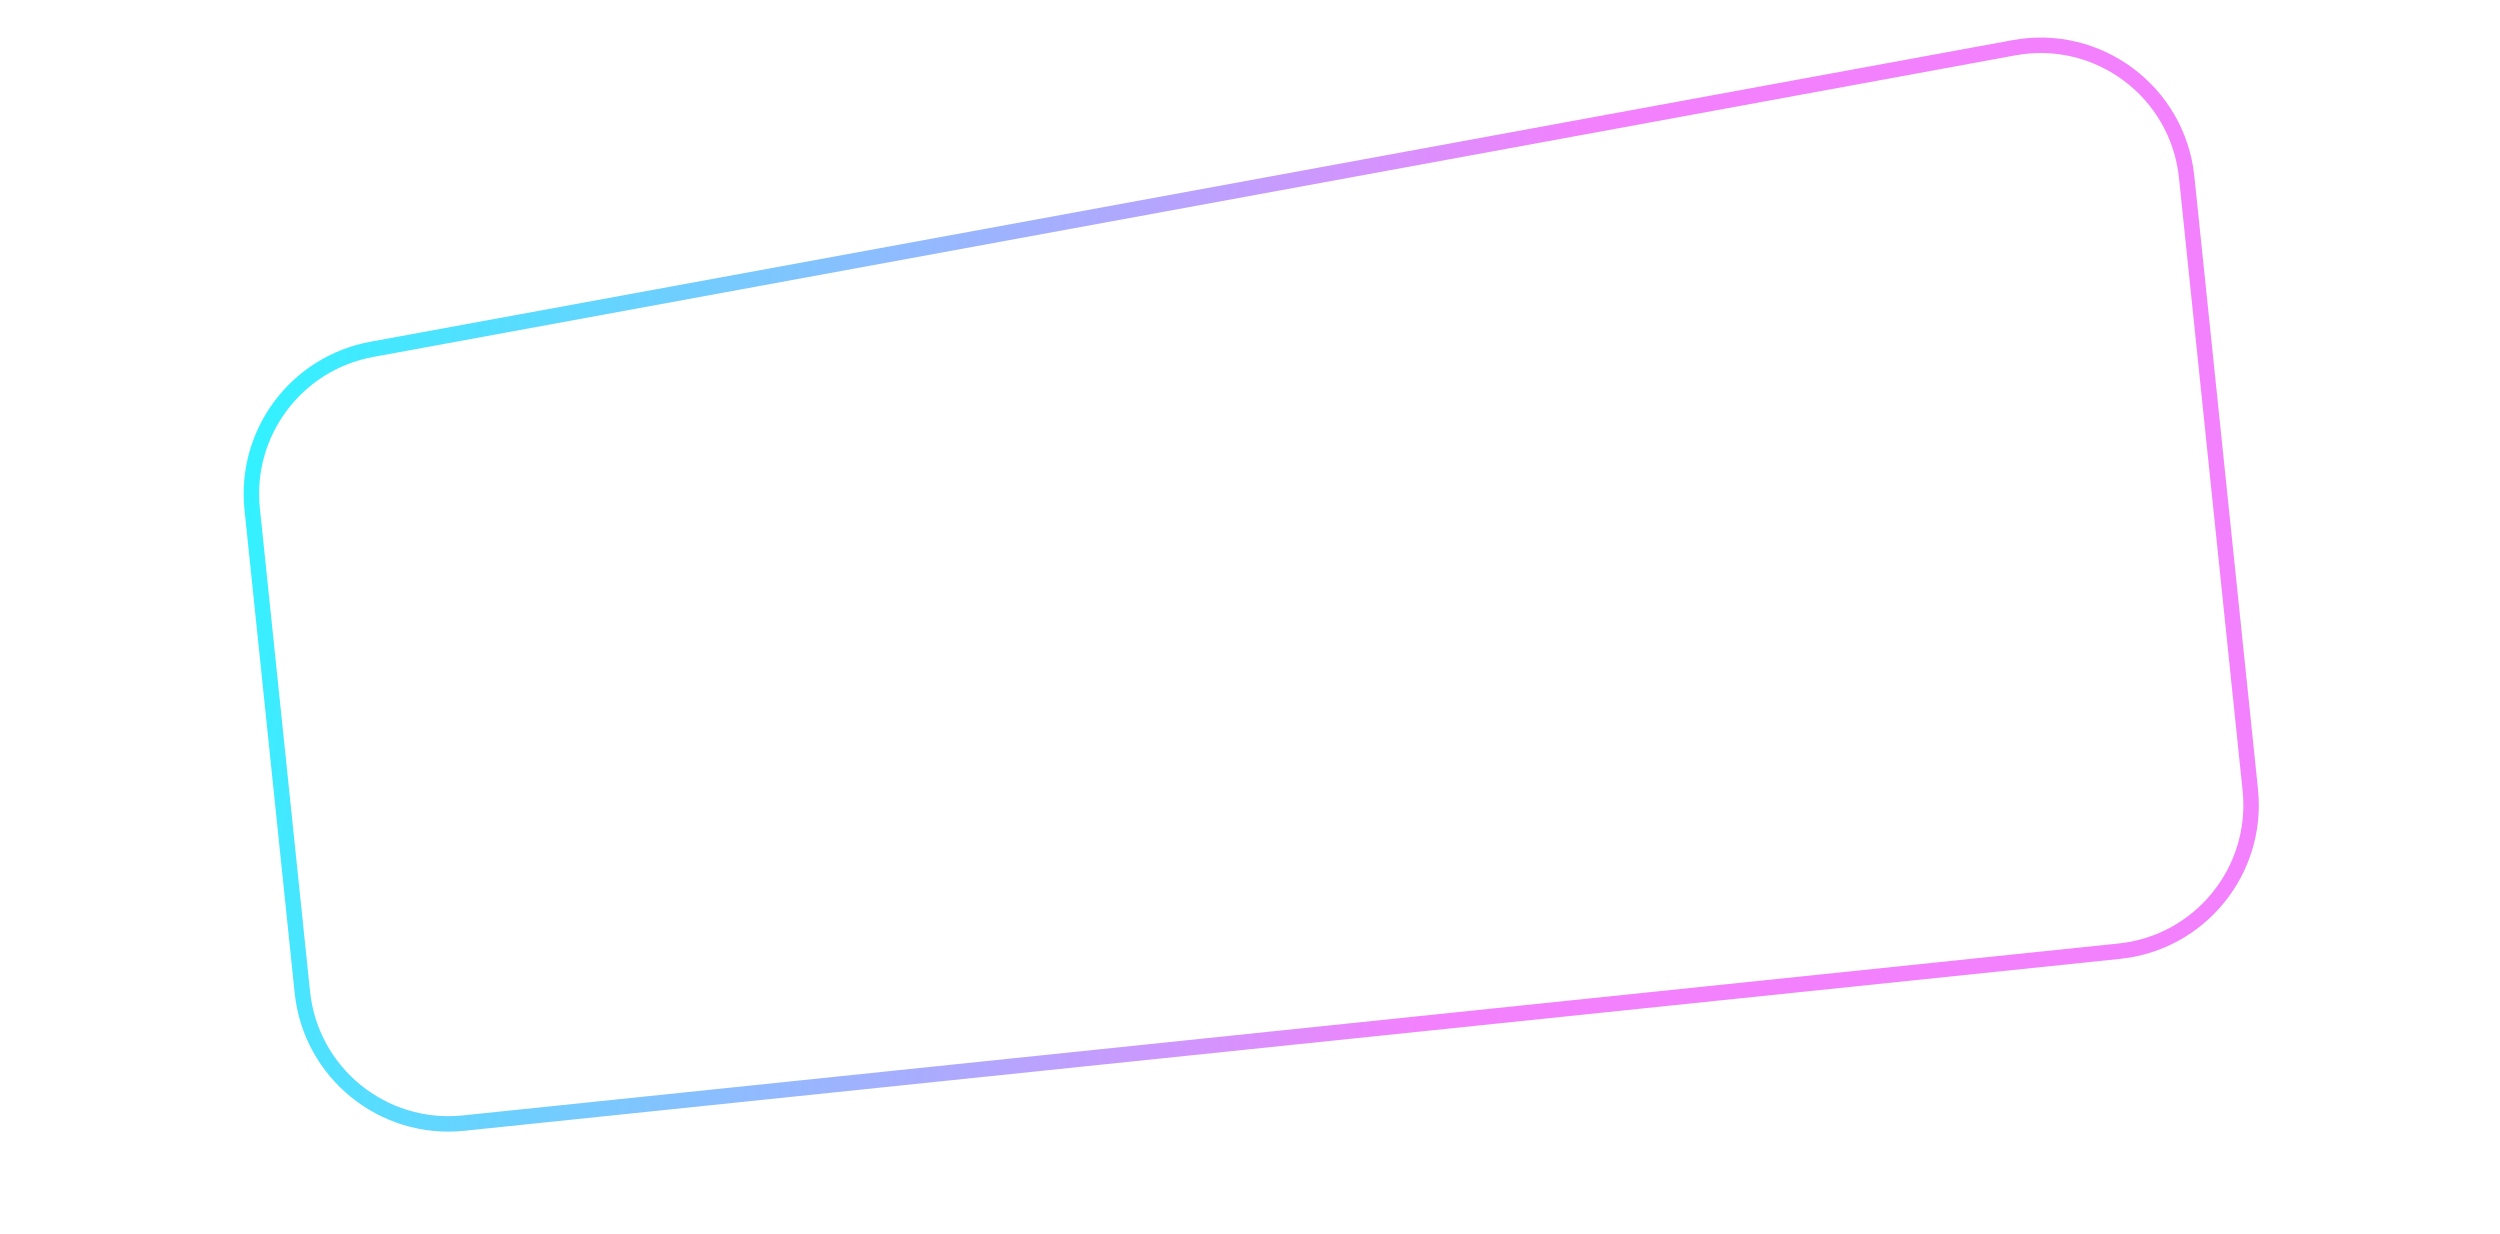 <?xml version="1.0" encoding="UTF-8"?> <svg xmlns="http://www.w3.org/2000/svg" width="233" height="115" viewBox="0 0 233 115" fill="none"> <g clip-path="url(#clip0_604_719)"> <g filter="url(#filter0_b_604_719)"> <path d="M22.786 47.513C22.009 40.031 27.118 33.21 34.516 31.852L187.577 3.741C195.841 2.223 203.645 8.068 204.513 16.425L210.444 73.545C211.266 81.461 205.515 88.544 197.6 89.366L43.283 105.39C35.368 106.212 28.284 100.461 27.462 92.545L22.786 47.513Z" fill="url(#paint0_linear_604_719)" fill-opacity="0.1"></path> <path d="M34.646 32.56L187.708 4.449C195.558 3.007 202.972 8.56 203.796 16.5L209.728 73.62C210.508 81.14 205.045 87.869 197.525 88.65L43.209 104.673C35.689 105.454 28.96 99.991 28.179 92.471L23.503 47.438C22.765 40.331 27.618 33.851 34.646 32.56Z" stroke="url(#paint1_linear_604_719)" stroke-width="1.441"></path> </g> <path d="M44.703 53.53L43.964 48.527C42.868 48.776 42.047 48.941 41.499 49.022C40.148 49.221 39.119 49.118 38.412 48.713C37.529 48.209 36.987 47.282 36.788 45.93L36.256 42.333L38.119 42.057L38.61 45.381C38.745 46.294 39.057 46.889 39.545 47.165C39.912 47.372 40.576 47.404 41.538 47.262C42.231 47.159 42.956 47.009 43.71 46.81L42.903 41.35L44.766 41.075L46.566 53.255L44.703 53.53ZM53.569 46.043L51.323 46.375L52.217 52.42L50.427 52.684L49.534 46.64L47.288 46.972L47.045 45.328L53.326 44.4L53.569 46.043ZM55.322 45.075C56 44.191 56.923 43.663 58.092 43.49C59.261 43.317 60.291 43.557 61.184 44.209C62.087 44.847 62.626 45.756 62.8 46.937C62.973 48.105 62.721 49.138 62.045 50.034C61.379 50.916 60.462 51.444 59.293 51.616C58.125 51.789 57.088 51.55 56.183 50.9C55.289 50.236 54.755 49.32 54.583 48.151C54.408 46.971 54.655 45.945 55.322 45.075ZM57.297 49.598C57.776 49.975 58.362 50.112 59.056 50.009C59.75 49.907 60.271 49.606 60.62 49.106C60.968 48.595 61.086 47.968 60.977 47.225C60.856 46.409 60.54 45.828 60.028 45.48C59.529 45.131 58.963 45.004 58.33 45.097C57.697 45.191 57.185 45.478 56.796 45.958C56.419 46.437 56.291 47.084 56.411 47.9C56.521 48.642 56.816 49.208 57.297 49.598ZM69.018 42.081L74.788 41.228L75.681 47.272L76.85 47.099L77.417 50.934L75.773 51.177L75.45 48.986L70.081 49.779L70.405 51.971L68.761 52.213L68.195 48.379C68.81 48.25 69.229 47.846 69.452 47.166C69.593 46.685 69.596 45.995 69.463 45.094L69.018 42.081ZM73.892 47.536L73.241 43.136L70.977 43.47L71.279 45.516C71.443 46.623 71.261 47.453 70.733 48.003L73.892 47.536ZM83.381 45.164L85.002 45.782C84.752 46.441 84.389 46.974 83.914 47.38C83.375 47.858 82.649 48.164 81.736 48.299C80.665 48.457 79.752 48.256 78.997 47.696C78.131 47.053 77.609 46.129 77.43 44.924C77.243 43.657 77.495 42.544 78.187 41.584C78.778 40.787 79.585 40.313 80.608 40.162C81.606 40.015 82.477 40.228 83.222 40.802C84.049 41.438 84.569 42.469 84.779 43.893L84.812 44.112L79.297 44.928C79.441 45.566 79.737 46.051 80.184 46.383C80.561 46.663 81.042 46.76 81.626 46.673C82.101 46.603 82.49 46.415 82.793 46.109C83.041 45.848 83.237 45.533 83.381 45.164ZM79.209 43.448L82.77 42.921C82.634 42.506 82.4 42.186 82.068 41.962C81.708 41.716 81.285 41.63 80.798 41.701C80.287 41.777 79.891 42.003 79.611 42.381C79.379 42.664 79.245 43.02 79.209 43.448ZM92.369 38.629L93.505 46.317L91.716 46.581L90.822 40.537L88.558 40.872L89.008 43.921C89.149 44.871 89.014 45.643 88.605 46.239C88.086 47.025 87.285 47.41 86.201 47.397L85.958 45.753C86.499 45.797 86.902 45.62 87.166 45.22C87.317 44.974 87.359 44.625 87.292 44.175L86.598 39.482L92.369 38.629ZM100.385 38.358L100.252 37.464L102.042 37.199L103.178 44.887L101.389 45.151L101.27 44.348C100.776 45.13 100.06 45.59 99.123 45.729C97.991 45.896 97.024 45.629 96.224 44.926C95.436 44.221 94.959 43.309 94.793 42.189C94.613 40.972 94.828 39.945 95.439 39.108C96.059 38.258 96.893 37.755 97.94 37.6C98.902 37.458 99.717 37.711 100.385 38.358ZM98.397 39.175C97.764 39.268 97.281 39.582 96.95 40.116C96.63 40.649 96.522 41.262 96.625 41.956C96.725 42.638 97.006 43.187 97.465 43.604C97.937 44.02 98.49 44.181 99.123 44.087C99.731 43.997 100.211 43.708 100.562 43.221C100.925 42.732 101.05 42.104 100.937 41.337C100.82 40.546 100.517 39.969 100.028 39.605C99.549 39.228 99.005 39.085 98.397 39.175ZM109.85 37.724L107.604 38.056L108.497 44.101L106.708 44.365L105.814 38.321L103.568 38.653L103.325 37.01L109.607 36.081L109.85 37.724ZM112.028 43.579L110.892 35.891L112.681 35.627L113.083 38.347L114.106 38.196C114.435 38.148 114.704 38.12 114.915 38.114C115.124 38.096 115.383 38.126 115.693 38.204C116.003 38.283 116.286 38.428 116.541 38.639C117.009 39.03 117.293 39.56 117.392 40.23C117.505 40.997 117.365 41.646 116.971 42.177C116.794 42.414 116.568 42.609 116.292 42.762C116.027 42.901 115.797 42.991 115.604 43.032C115.424 43.071 115.163 43.116 114.822 43.166L112.028 43.579ZM113.591 41.781L114.413 41.659C114.851 41.594 115.153 41.494 115.32 41.357C115.559 41.123 115.654 40.841 115.605 40.512C115.555 40.172 115.389 39.935 115.108 39.802C114.896 39.709 114.576 39.694 114.15 39.757L113.31 39.881L113.591 41.781ZM118.738 44.994L119.915 40.081L121.614 40.464L120.016 45.309L118.738 44.994ZM134.454 37.614L136.076 38.233C135.825 38.892 135.462 39.425 134.987 39.831C134.448 40.309 133.722 40.615 132.809 40.75C131.738 40.908 130.825 40.707 130.07 40.147C129.204 39.504 128.682 38.58 128.504 37.374C128.317 36.108 128.569 34.995 129.26 34.034C129.852 33.238 130.659 32.764 131.681 32.613C132.679 32.465 133.551 32.679 134.295 33.253C135.123 33.889 135.642 34.92 135.853 36.344L135.885 36.563L130.37 37.378C130.514 38.016 130.81 38.501 131.257 38.833C131.634 39.114 132.115 39.21 132.7 39.124C133.174 39.054 133.563 38.866 133.866 38.56C134.114 38.299 134.31 37.984 134.454 37.614ZM130.282 35.899L133.843 35.372C133.707 34.957 133.473 34.637 133.141 34.412C132.782 34.167 132.358 34.08 131.871 34.152C131.36 34.228 130.964 34.454 130.684 34.831C130.452 35.115 130.318 35.47 130.282 35.899ZM143.128 31.481L143.425 33.489C142.686 32.952 141.915 32.742 141.112 32.861C140.43 32.962 139.897 33.271 139.513 33.788C139.14 34.291 139.008 34.914 139.118 35.656C139.231 36.423 139.553 37.004 140.084 37.398C140.584 37.747 141.156 37.874 141.801 37.779C142.69 37.647 143.378 37.21 143.865 36.466L144.159 38.456C143.573 38.953 142.824 39.27 141.911 39.404C140.681 39.586 139.652 39.353 138.822 38.704C137.98 38.057 137.472 37.15 137.3 35.981C137.122 34.776 137.364 33.726 138.028 32.832C138.672 31.965 139.645 31.436 140.947 31.243C141.69 31.134 142.417 31.213 143.128 31.481ZM151.289 29.92L152.425 37.608L150.635 37.872L149.742 31.828L147.478 32.163L147.928 35.212C148.069 36.162 147.934 36.934 147.524 37.53C147.006 38.316 146.205 38.701 145.121 38.688L144.878 37.044C145.419 37.088 145.822 36.911 146.086 36.511C146.237 36.265 146.278 35.916 146.212 35.466L145.518 30.773L151.289 29.92ZM153.548 29.586L155.337 29.322L155.983 33.686L160.494 27.85L161.733 36.232L159.943 36.496L159.282 32.023L154.771 37.858L153.548 29.586ZM172.419 34.653L171.979 31.676C171.447 31.867 170.932 31.999 170.432 32.072C169.556 32.202 168.852 32.113 168.322 31.806C167.763 31.478 167.423 30.9 167.3 30.072L166.936 27.607L168.726 27.343L169.036 29.443C169.113 29.966 169.318 30.297 169.649 30.434C169.874 30.525 170.181 30.542 170.571 30.485C171.009 30.42 171.401 30.294 171.746 30.106L171.282 26.965L173.072 26.7L174.208 34.388L172.419 34.653ZM181.096 26.428L180.964 25.534L182.754 25.269L183.89 32.957L182.1 33.221L181.982 32.418C181.488 33.2 180.772 33.66 179.835 33.799C178.702 33.966 177.736 33.699 176.936 32.996C176.147 32.291 175.67 31.379 175.505 30.259C175.325 29.042 175.54 28.015 176.15 27.178C176.771 26.328 177.605 25.825 178.652 25.67C179.613 25.528 180.428 25.781 181.096 26.428ZM179.108 27.245C178.475 27.338 177.993 27.652 177.661 28.186C177.342 28.719 177.234 29.332 177.336 30.026C177.437 30.707 177.717 31.257 178.177 31.674C178.649 32.09 179.201 32.251 179.834 32.157C180.443 32.067 180.923 31.778 181.274 31.291C181.637 30.802 181.762 30.174 181.649 29.407C181.532 28.616 181.229 28.038 180.739 27.675C180.261 27.298 179.717 27.155 179.108 27.245ZM190.562 25.794L188.315 26.126L189.209 32.171L187.419 32.435L186.526 26.391L184.28 26.723L184.037 25.079L190.319 24.151L190.562 25.794ZM45.127 65.487L42.881 65.819L43.774 71.863L41.985 72.128L41.091 66.083L38.845 66.415L38.602 64.772L44.884 63.843L45.127 65.487ZM46.169 63.653L49.182 63.208C49.949 63.095 50.556 63.16 51.002 63.406C51.533 63.713 51.843 64.171 51.933 64.779C52.036 65.473 51.805 66.017 51.242 66.412C51.642 66.427 52.014 66.546 52.358 66.769C52.814 67.075 53.087 67.538 53.179 68.159C53.289 68.902 53.095 69.528 52.598 70.036C52.186 70.446 51.621 70.703 50.903 70.809L47.305 71.341L46.169 63.653ZM48.401 66.384L49.314 66.249C49.631 66.202 49.86 66.112 50.002 65.979C50.212 65.799 50.297 65.575 50.257 65.307C50.219 65.051 50.086 64.866 49.858 64.75C49.697 64.674 49.428 64.664 49.051 64.72L48.174 64.85L48.401 66.384ZM48.879 69.616L50.212 69.419C50.614 69.359 50.913 69.24 51.111 69.062C51.331 68.868 51.419 68.625 51.376 68.332C51.329 68.016 51.18 67.808 50.929 67.708C50.703 67.605 50.394 67.582 50.005 67.639L48.617 67.845L48.879 69.616ZM55.154 63.296C55.832 62.412 56.756 61.883 57.924 61.711C59.093 61.538 60.124 61.777 61.016 62.429C61.919 63.067 62.458 63.976 62.632 65.157C62.805 66.326 62.553 67.358 61.877 68.254C61.211 69.136 60.294 69.664 59.126 69.837C57.957 70.009 56.92 69.771 56.016 69.121C55.121 68.457 54.588 67.54 54.415 66.372C54.24 65.191 54.487 64.165 55.154 63.296ZM57.129 67.818C57.608 68.195 58.194 68.332 58.888 68.23C59.582 68.127 60.103 67.826 60.453 67.327C60.8 66.815 60.919 66.188 60.809 65.445C60.688 64.63 60.372 64.048 59.861 63.701C59.361 63.352 58.795 63.224 58.162 63.318C57.529 63.411 57.018 63.698 56.629 64.179C56.251 64.657 56.123 65.305 56.244 66.12C56.353 66.863 56.649 67.429 57.129 67.818ZM70.07 65.327L71.692 65.945C71.441 66.604 71.078 67.137 70.603 67.543C70.064 68.021 69.338 68.327 68.425 68.462C67.354 68.62 66.441 68.419 65.686 67.859C64.82 67.216 64.298 66.292 64.12 65.087C63.933 63.821 64.185 62.707 64.876 61.747C65.468 60.95 66.275 60.476 67.297 60.325C68.296 60.178 69.167 60.391 69.911 60.965C70.739 61.602 71.258 62.632 71.469 64.056L71.501 64.275L65.986 65.091C66.13 65.729 66.426 66.214 66.873 66.546C67.25 66.826 67.731 66.923 68.316 66.836C68.79 66.766 69.179 66.578 69.482 66.272C69.73 66.011 69.926 65.696 70.07 65.327ZM65.898 63.611L69.459 63.084C69.323 62.669 69.089 62.349 68.757 62.125C68.398 61.879 67.974 61.792 67.487 61.864C66.976 61.94 66.58 62.166 66.3 62.544C66.069 62.827 65.934 63.182 65.898 63.611ZM73.876 67.414L72.74 59.726L77.451 59.029L77.694 60.673L74.772 61.105L75.666 67.149L73.876 67.414ZM79.461 59.703C80.139 58.819 81.062 58.291 82.231 58.118C83.399 57.945 84.43 58.185 85.322 58.836C86.225 59.474 86.764 60.384 86.939 61.564C87.111 62.733 86.86 63.766 86.183 64.662C85.518 65.544 84.6 66.071 83.432 66.244C82.263 66.417 81.226 66.178 80.322 65.528C79.427 64.864 78.894 63.948 78.721 62.779C78.547 61.598 78.793 60.573 79.461 59.703ZM81.435 64.225C81.914 64.602 82.5 64.74 83.194 64.637C83.888 64.534 84.41 64.233 84.759 63.734C85.106 63.222 85.225 62.595 85.115 61.853C84.995 61.037 84.678 60.456 84.167 60.108C83.667 59.759 83.101 59.631 82.468 59.725C81.835 59.818 81.324 60.105 80.935 60.586C80.558 61.065 80.429 61.712 80.55 62.527C80.66 63.27 80.955 63.836 81.435 64.225ZM98.503 56.272L98.8 58.281C98.061 57.743 97.29 57.534 96.487 57.653C95.805 57.754 95.272 58.062 94.888 58.579C94.515 59.082 94.383 59.705 94.493 60.448C94.606 61.215 94.928 61.795 95.459 62.19C95.959 62.539 96.531 62.666 97.176 62.57C98.065 62.439 98.753 62.001 99.24 61.258L99.534 63.248C98.948 63.745 98.199 64.061 97.286 64.196C96.056 64.378 95.026 64.144 94.197 63.496C93.355 62.849 92.847 61.941 92.674 60.773C92.496 59.567 92.739 58.518 93.403 57.623C94.046 56.757 95.019 56.227 96.322 56.035C97.065 55.925 97.792 56.004 98.503 56.272ZM101.074 56.508C101.752 55.624 102.675 55.096 103.844 54.923C105.013 54.75 106.043 54.99 106.936 55.642C107.839 56.279 108.377 57.189 108.552 58.37C108.725 59.538 108.473 60.571 107.797 61.467C107.131 62.349 106.214 62.877 105.045 63.049C103.876 63.222 102.84 62.983 101.935 62.333C101.041 61.669 100.507 60.753 100.335 59.584C100.16 58.404 100.407 57.378 101.074 56.508ZM103.049 61.031C103.527 61.408 104.114 61.545 104.808 61.442C105.502 61.34 106.023 61.039 106.372 60.539C106.72 60.028 106.838 59.401 106.729 58.658C106.608 57.842 106.292 57.261 105.78 56.913C105.281 56.564 104.715 56.437 104.082 56.53C103.449 56.624 102.937 56.911 102.548 57.391C102.171 57.87 102.043 58.517 102.163 59.333C102.273 60.075 102.568 60.641 103.049 61.031ZM110.757 55.077C111.435 54.193 112.359 53.665 113.527 53.492C114.696 53.319 115.727 53.559 116.619 54.21C117.522 54.848 118.061 55.758 118.235 56.938C118.408 58.107 118.156 59.139 117.48 60.036C116.814 60.918 115.897 61.445 114.728 61.618C113.56 61.791 112.523 61.552 111.618 60.902C110.724 60.238 110.191 59.322 110.018 58.153C109.843 56.972 110.09 55.947 110.757 55.077ZM112.732 59.599C113.211 59.976 113.797 60.114 114.491 60.011C115.185 59.908 115.706 59.607 116.055 59.108C116.403 58.596 116.522 57.969 116.412 57.227C116.291 56.411 115.975 55.83 115.464 55.482C114.964 55.133 114.398 55.005 113.765 55.099C113.132 55.192 112.621 55.479 112.231 55.96C111.854 56.439 111.726 57.086 111.847 57.901C111.956 58.644 112.252 59.21 112.732 59.599ZM124.56 46.674L126.386 46.404C126.346 47.056 126.147 47.646 125.789 48.171C125.432 48.697 124.955 49.091 124.359 49.353L123.203 49.86C122.899 49.992 122.666 50.101 122.504 50.187C122.343 50.273 122.147 50.42 121.917 50.628C121.697 50.823 121.518 51.048 121.382 51.304C121.06 51.9 120.949 52.625 121.051 53.481L121.069 53.478C121.498 52.681 122.316 52.193 123.521 52.015C124.604 51.855 125.553 52.087 126.367 52.714C127.223 53.371 127.739 54.29 127.913 55.471C128.089 56.664 127.84 57.708 127.163 58.604C126.498 59.486 125.58 60.014 124.412 60.187C123.243 60.359 122.255 60.157 121.448 59.58C121.005 59.272 120.64 58.866 120.354 58.361C120.068 57.856 119.881 57.435 119.794 57.1C119.718 56.75 119.643 56.326 119.569 55.827C119.216 53.441 119.346 51.624 119.957 50.377C120.414 49.426 121.1 48.765 122.015 48.393L123.248 47.894C124.057 47.563 124.495 47.156 124.56 46.674ZM122.415 58.168C122.894 58.545 123.48 58.682 124.174 58.58C124.868 58.477 125.39 58.176 125.739 57.677C126.086 57.165 126.205 56.538 126.095 55.795C125.975 54.98 125.658 54.398 125.147 54.051C124.647 53.702 124.081 53.574 123.448 53.667C122.815 53.761 122.304 54.048 121.915 54.529C121.538 55.007 121.409 55.654 121.53 56.47C121.64 57.213 121.935 57.779 122.415 58.168ZM130.353 59.066L129.217 51.378L131.006 51.114L131.9 57.158L134.456 56.78L133.563 50.736L135.352 50.471L136.246 56.516L138.802 56.138L137.909 50.093L139.698 49.829L140.592 55.873L141.87 55.684L142.437 59.519L140.793 59.762L140.469 57.571L130.353 59.066ZM148.392 53.75L150.014 54.368C149.763 55.028 149.4 55.56 148.925 55.966C148.386 56.444 147.66 56.75 146.747 56.885C145.676 57.044 144.763 56.843 144.009 56.282C143.142 55.639 142.62 54.715 142.442 53.51C142.255 52.244 142.507 51.13 143.198 50.17C143.79 49.373 144.597 48.899 145.619 48.748C146.618 48.601 147.489 48.814 148.233 49.388C149.061 50.025 149.58 51.055 149.791 52.479L149.823 52.699L144.308 53.514C144.452 54.152 144.748 54.637 145.195 54.969C145.572 55.249 146.053 55.346 146.638 55.259C147.112 55.189 147.501 55.001 147.804 54.695C148.052 54.434 148.248 54.119 148.392 53.75ZM144.22 52.034L147.781 51.508C147.645 51.092 147.411 50.772 147.079 50.548C146.72 50.302 146.296 50.216 145.809 50.288C145.298 50.363 144.902 50.59 144.622 50.967C144.39 51.25 144.256 51.606 144.22 52.034ZM157.066 47.616L157.363 49.625C156.624 49.087 155.853 48.878 155.05 48.996C154.368 49.097 153.835 49.406 153.451 49.923C153.078 50.426 152.946 51.049 153.056 51.792C153.169 52.559 153.491 53.139 154.022 53.533C154.522 53.883 155.094 54.009 155.739 53.914C156.628 53.783 157.316 53.345 157.803 52.601L158.097 54.592C157.511 55.089 156.762 55.405 155.849 55.54C154.619 55.722 153.59 55.488 152.76 54.84C151.918 54.193 151.41 53.285 151.238 52.116C151.06 50.911 151.303 49.861 151.966 48.967C152.61 48.101 153.583 47.571 154.885 47.379C155.628 47.269 156.355 47.348 157.066 47.616ZM164.447 47.85L162.201 48.182L163.094 54.226L161.305 54.491L160.411 48.447L158.165 48.779L157.922 47.135L164.204 46.206L164.447 47.85ZM165.489 46.017L168.502 45.571C169.269 45.458 169.876 45.524 170.322 45.769C170.853 46.076 171.163 46.534 171.253 47.142C171.356 47.836 171.125 48.381 170.561 48.775C170.962 48.79 171.334 48.91 171.678 49.132C172.133 49.438 172.407 49.901 172.499 50.522C172.609 51.265 172.415 51.891 171.918 52.4C171.506 52.809 170.941 53.067 170.222 53.173L166.625 53.705L165.489 46.017ZM167.721 48.747L168.634 48.612C168.95 48.565 169.18 48.475 169.322 48.342C169.532 48.162 169.617 47.938 169.577 47.67C169.539 47.414 169.406 47.229 169.177 47.113C169.017 47.038 168.748 47.028 168.371 47.083L167.494 47.213L167.721 48.747ZM168.199 51.979L169.532 51.782C169.933 51.723 170.233 51.604 170.431 51.425C170.651 51.231 170.739 50.988 170.696 50.696C170.649 50.379 170.5 50.171 170.249 50.071C170.022 49.968 169.714 49.945 169.325 50.003L167.937 50.208L168.199 51.979ZM179.324 44.886L179.191 43.991L180.981 43.727L182.117 51.414L180.328 51.679L180.209 50.876C179.715 51.658 178.999 52.118 178.062 52.257C176.93 52.424 175.963 52.156 175.163 51.453C174.375 50.749 173.898 49.837 173.732 48.717C173.552 47.499 173.767 46.472 174.378 45.636C174.998 44.785 175.832 44.282 176.879 44.128C177.841 43.986 178.656 44.238 179.324 44.886ZM177.336 45.702C176.703 45.796 176.22 46.11 175.889 46.644C175.569 47.176 175.461 47.789 175.564 48.483C175.664 49.165 175.945 49.715 176.404 50.132C176.876 50.547 177.429 50.708 178.062 50.614C178.67 50.525 179.15 50.236 179.501 49.749C179.864 49.26 179.989 48.632 179.876 47.865C179.759 47.073 179.456 46.496 178.967 46.133C178.488 45.756 177.944 45.612 177.336 45.702ZM42.48 90.25L43.104 81.593L47.148 86.985L49.459 80.654L52.56 88.76L50.734 89.03L49.398 85.29L47.607 90.089L44.504 86.014L44.306 89.98L42.48 90.25ZM53.721 81.703C54.398 80.819 55.322 80.291 56.49 80.118C57.659 79.945 58.69 80.185 59.582 80.837C60.485 81.475 61.024 82.384 61.198 83.565C61.371 84.733 61.119 85.766 60.443 86.662C59.778 87.544 58.86 88.071 57.692 88.244C56.523 88.417 55.486 88.178 54.582 87.528C53.687 86.864 53.154 85.948 52.981 84.779C52.806 83.598 53.053 82.573 53.721 81.703ZM55.695 86.225C56.174 86.603 56.76 86.74 57.454 86.637C58.148 86.535 58.669 86.234 59.019 85.734C59.366 85.223 59.485 84.596 59.375 83.853C59.254 83.037 58.938 82.456 58.427 82.108C57.927 81.759 57.361 81.632 56.728 81.725C56.095 81.819 55.584 82.106 55.195 82.586C54.818 83.065 54.689 83.712 54.81 84.528C54.92 85.27 55.215 85.836 55.695 86.225ZM68.815 78.502L69.951 86.189L68.162 86.454L67.268 80.41L65.004 80.744L65.454 83.794C65.595 84.743 65.46 85.516 65.051 86.112C64.532 86.897 63.731 87.283 62.647 87.269L62.404 85.626C62.945 85.67 63.348 85.492 63.612 85.093C63.763 84.846 63.805 84.498 63.738 84.048L63.044 79.355L68.815 78.502ZM76.374 85.24L75.934 82.264C75.402 82.454 74.887 82.586 74.388 82.66C73.511 82.79 72.808 82.701 72.277 82.394C71.719 82.066 71.378 81.488 71.256 80.66L70.891 78.195L72.681 77.93L72.992 80.03C73.069 80.554 73.273 80.884 73.605 81.022C73.829 81.113 74.137 81.13 74.526 81.072C74.965 81.007 75.356 80.881 75.702 80.693L75.238 77.552L77.027 77.288L78.163 84.976L76.374 85.24ZM79.295 76.953L81.085 76.688L81.73 81.052L86.241 75.217L87.48 83.599L85.691 83.863L85.029 79.389L80.518 85.225L79.295 76.953ZM94.142 76.437L91.896 76.769L92.79 82.814L91 83.078L90.107 77.034L87.861 77.366L87.618 75.722L93.9 74.794L94.142 76.437ZM96.764 73.176L94.902 73.451C94.836 73.175 94.793 72.97 94.774 72.836C94.639 71.923 94.806 71.164 95.277 70.56C95.737 69.969 96.411 69.608 97.3 69.477C98.213 69.342 98.989 69.501 99.628 69.954C100.226 70.376 100.588 71.019 100.716 71.883C100.862 72.869 100.613 73.671 99.97 74.288C99.742 74.509 99.347 74.785 98.787 75.116L98.271 75.417C97.928 75.617 97.704 75.787 97.6 75.926C97.445 76.136 97.386 76.368 97.423 76.624C97.468 76.928 97.607 77.151 97.839 77.29C98.003 77.391 98.195 77.424 98.414 77.392C98.706 77.349 98.924 77.223 99.067 77.016C99.231 76.78 99.281 76.443 99.216 76.005L101.006 75.74C101.132 76.592 100.969 77.338 100.516 77.977C100.08 78.564 99.454 78.918 98.639 79.038C97.884 79.15 97.208 78.995 96.611 78.573C96.038 78.148 95.693 77.539 95.576 76.748C95.484 76.127 95.601 75.575 95.928 75.091C96.173 74.731 96.657 74.343 97.379 73.925C98.056 73.539 98.469 73.26 98.618 73.089C98.848 72.794 98.936 72.469 98.884 72.116C98.83 71.751 98.685 71.48 98.447 71.304C98.21 71.128 97.914 71.066 97.561 71.118C97.196 71.172 96.932 71.323 96.77 71.571C96.593 71.808 96.538 72.146 96.602 72.584C96.626 72.743 96.68 72.94 96.764 73.176ZM98.373 81.914C98.134 81.725 97.992 81.479 97.947 81.174C97.902 80.87 97.967 80.599 98.144 80.362C98.331 80.11 98.576 79.962 98.88 79.917C99.185 79.872 99.457 79.944 99.696 80.132C99.946 80.307 100.093 80.546 100.138 80.85C100.183 81.155 100.112 81.433 99.925 81.684C99.749 81.922 99.509 82.063 99.204 82.108C98.9 82.153 98.623 82.088 98.373 81.914Z" fill="white"></path> </g> <defs> <filter id="filter0_b_604_719" x="-10.916" y="-30.123" width="255.062" height="169.214" filterUnits="userSpaceOnUse" color-interpolation-filters="sRGB"> <feFlood flood-opacity="0" result="BackgroundImageFix"></feFlood> <feGaussianBlur in="BackgroundImageFix" stdDeviation="16.811"></feGaussianBlur> <feComposite in2="SourceAlpha" operator="in" result="effect1_backgroundBlur_604_719"></feComposite> <feBlend mode="normal" in="SourceGraphic" in2="effect1_backgroundBlur_604_719" result="shape"></feBlend> </filter> <linearGradient id="paint0_linear_604_719" x1="137.474" y1="101.431" x2="39.358" y2="-19.527" gradientUnits="userSpaceOnUse"> <stop stop-color="white"></stop> <stop offset="1" stop-color="white" stop-opacity="0.2"></stop> </linearGradient> <linearGradient id="paint1_linear_604_719" x1="148.568" y1="6.568" x2="28.094" y2="-15.501" gradientUnits="userSpaceOnUse"> <stop stop-color="#F381FD"></stop> <stop offset="0.967" stop-color="#30F3FF"></stop> </linearGradient> <clipPath id="clip0_604_719"> <rect width="233" height="115" fill="white"></rect> </clipPath> </defs> </svg> 